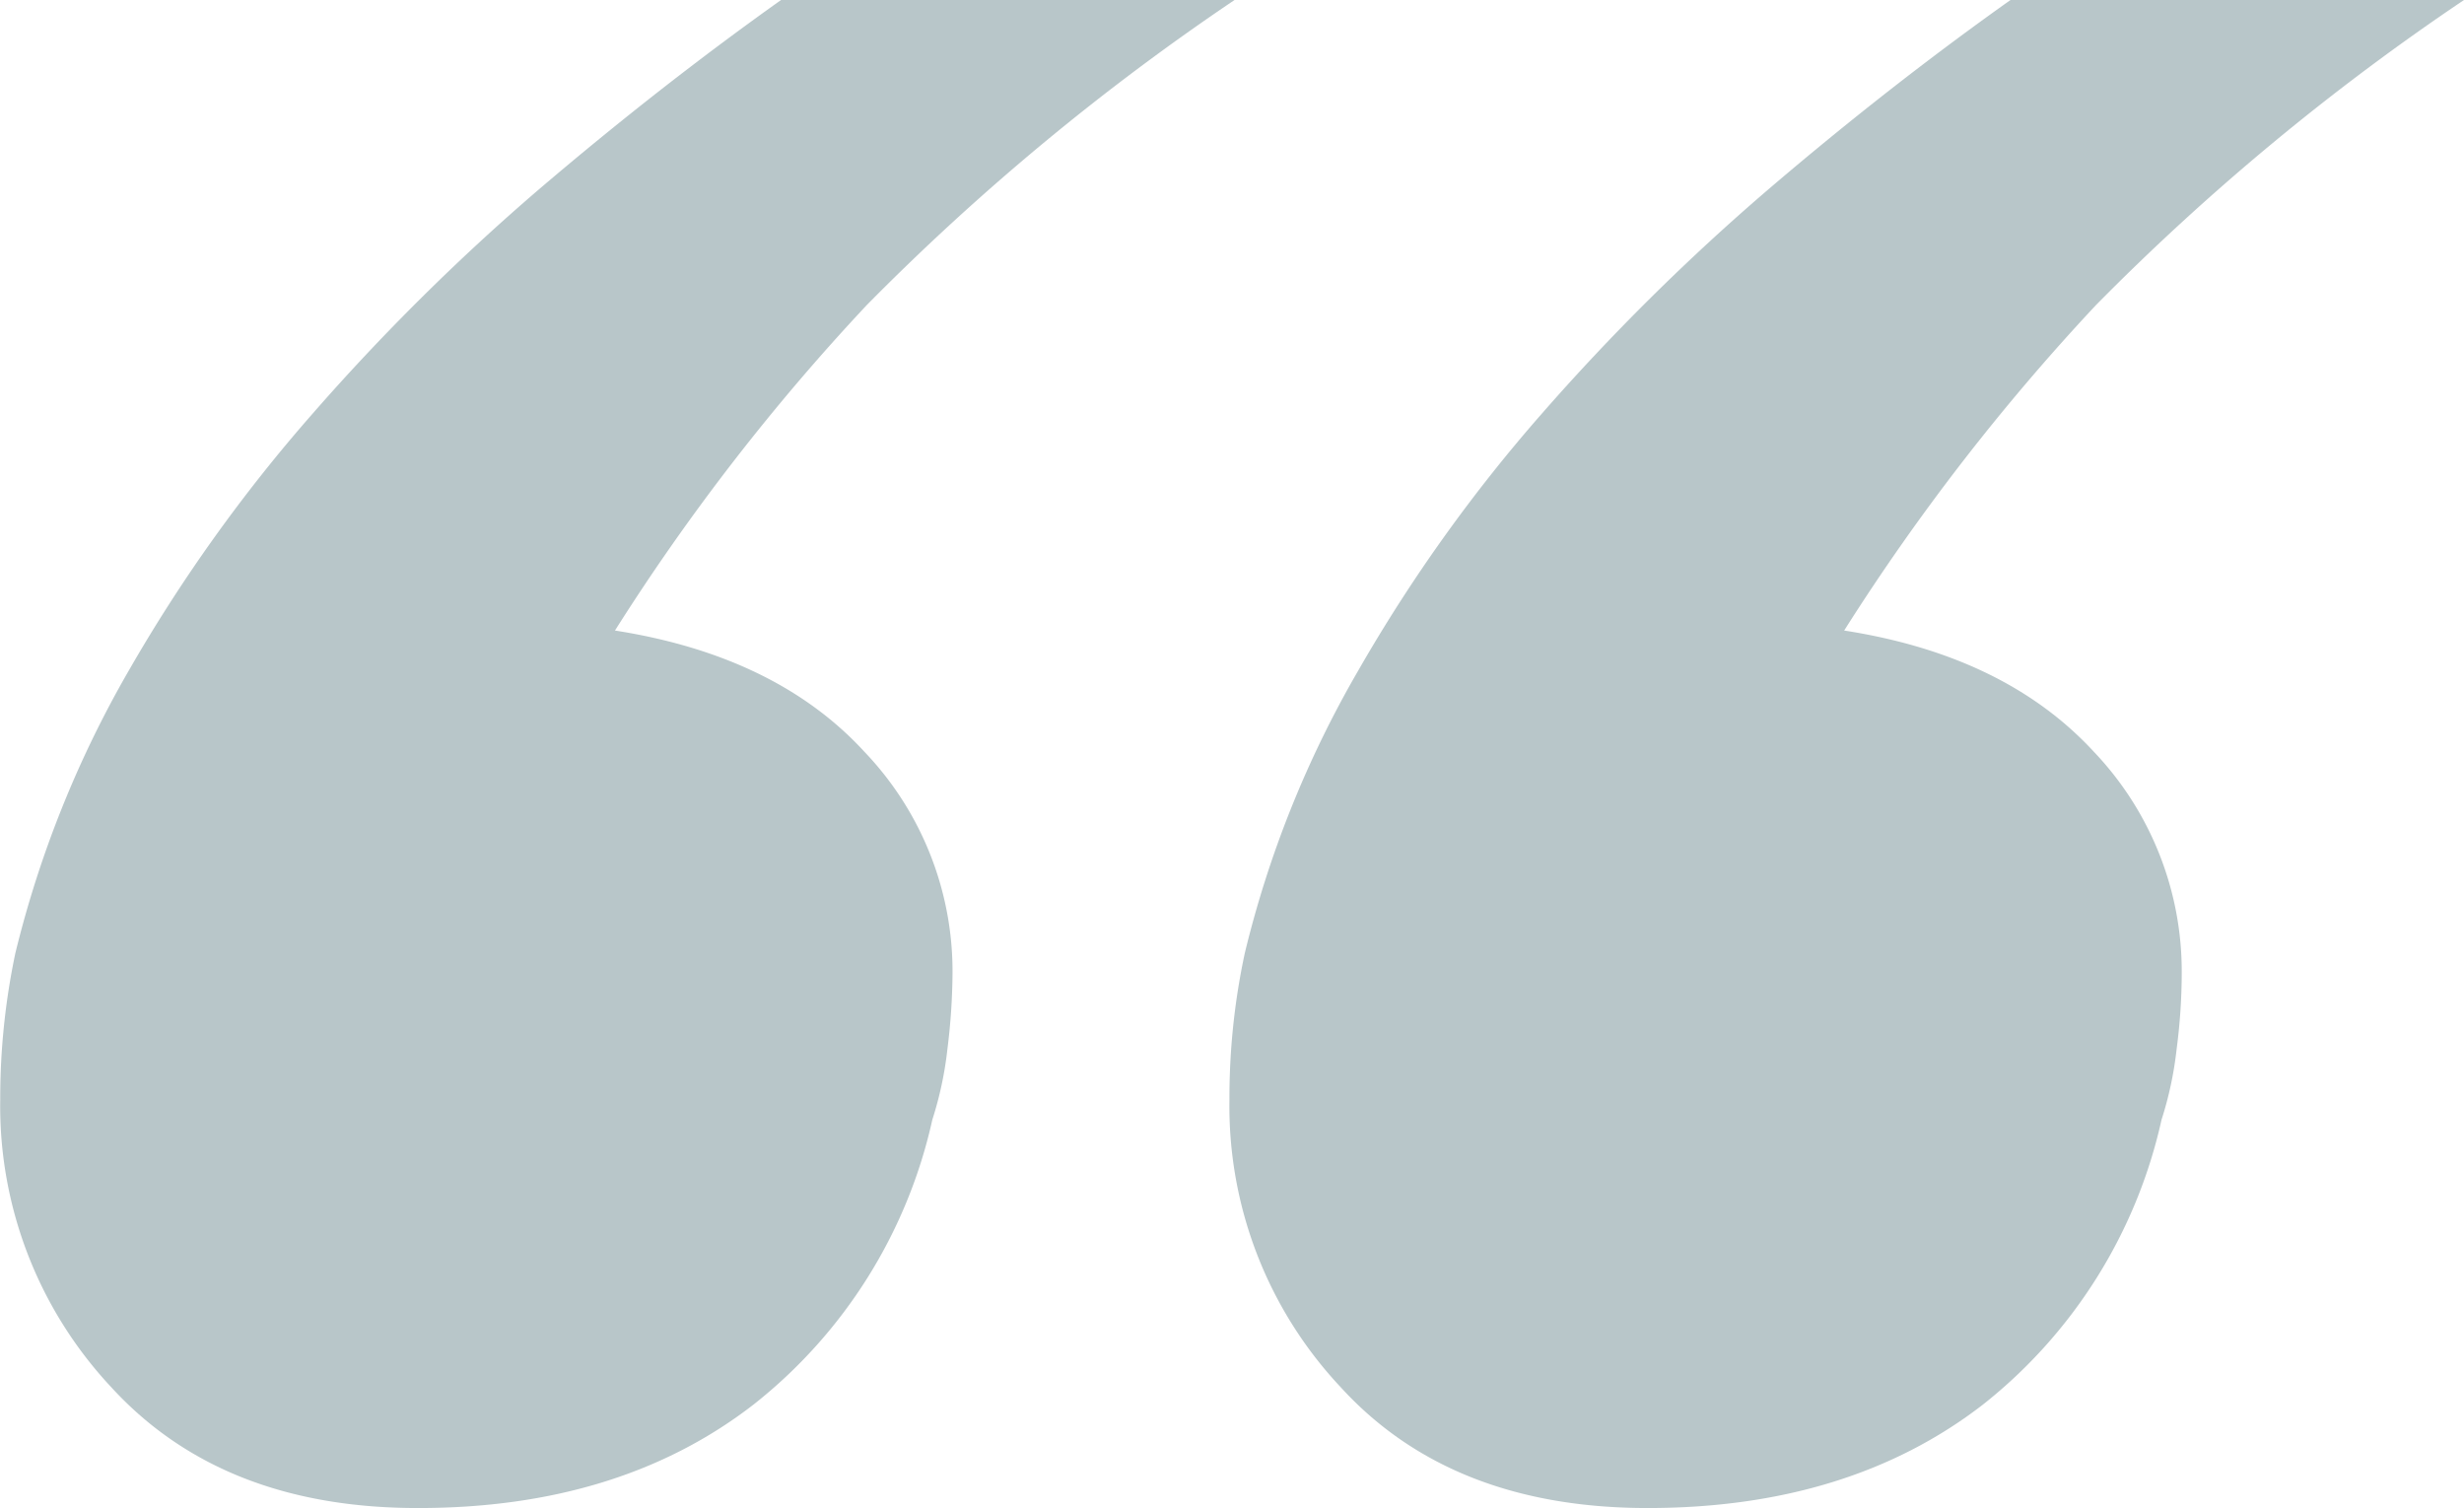 <svg xmlns="http://www.w3.org/2000/svg" width="106.06" height="64.91" viewBox="0 0 106.06 64.91">
  <defs>
    <style>
      .cls-1 {
        fill: #b8c6c9;
        fill-rule: evenodd;
      }
    </style>
  </defs>
  <path id="quote" class="cls-1" d="M3212.08,3969.03h-19.52q-5.19,3.69-10.41,8.14a95.577,95.577,0,0,0-9.75,9.66,68.283,68.283,0,0,0-7.92,11.07,46.164,46.164,0,0,0-4.88,12.16,30.323,30.323,0,0,0-.65,6.3,17.7,17.7,0,0,0,4.77,12.37q4.77,5.22,13.23,5.21,8.67,0,14.42-4.45a21.533,21.533,0,0,0,7.7-12.26,15.52,15.52,0,0,0,.65-3.04,27.45,27.45,0,0,0,.22-3.26,13.677,13.677,0,0,0-3.8-9.55q-3.795-4.125-10.73-5.21a93.588,93.588,0,0,1,10.84-14.01,103.364,103.364,0,0,1,15.83-13.13h0Zm52.92,0h-19.52q-5.2,3.69-10.41,8.14a95.672,95.672,0,0,0-9.76,9.66,68.22,68.22,0,0,0-7.91,11.07,45.492,45.492,0,0,0-4.88,12.16,29.66,29.66,0,0,0-.66,6.3,17.666,17.666,0,0,0,4.78,12.37c3.17,3.48,7.59,5.21,13.22,5.21q8.67,0,14.43-4.45a21.57,21.57,0,0,0,7.69-12.26,15.52,15.52,0,0,0,.65-3.04,25.491,25.491,0,0,0,.22-3.26,13.711,13.711,0,0,0-3.79-9.55c-2.54-2.75-6.11-4.49-10.74-5.21a94.25,94.25,0,0,1,10.84-14.01,103.011,103.011,0,0,1,15.84-13.13h0Z" transform="translate(-3158.94 -3969.03)"/>
</svg>
